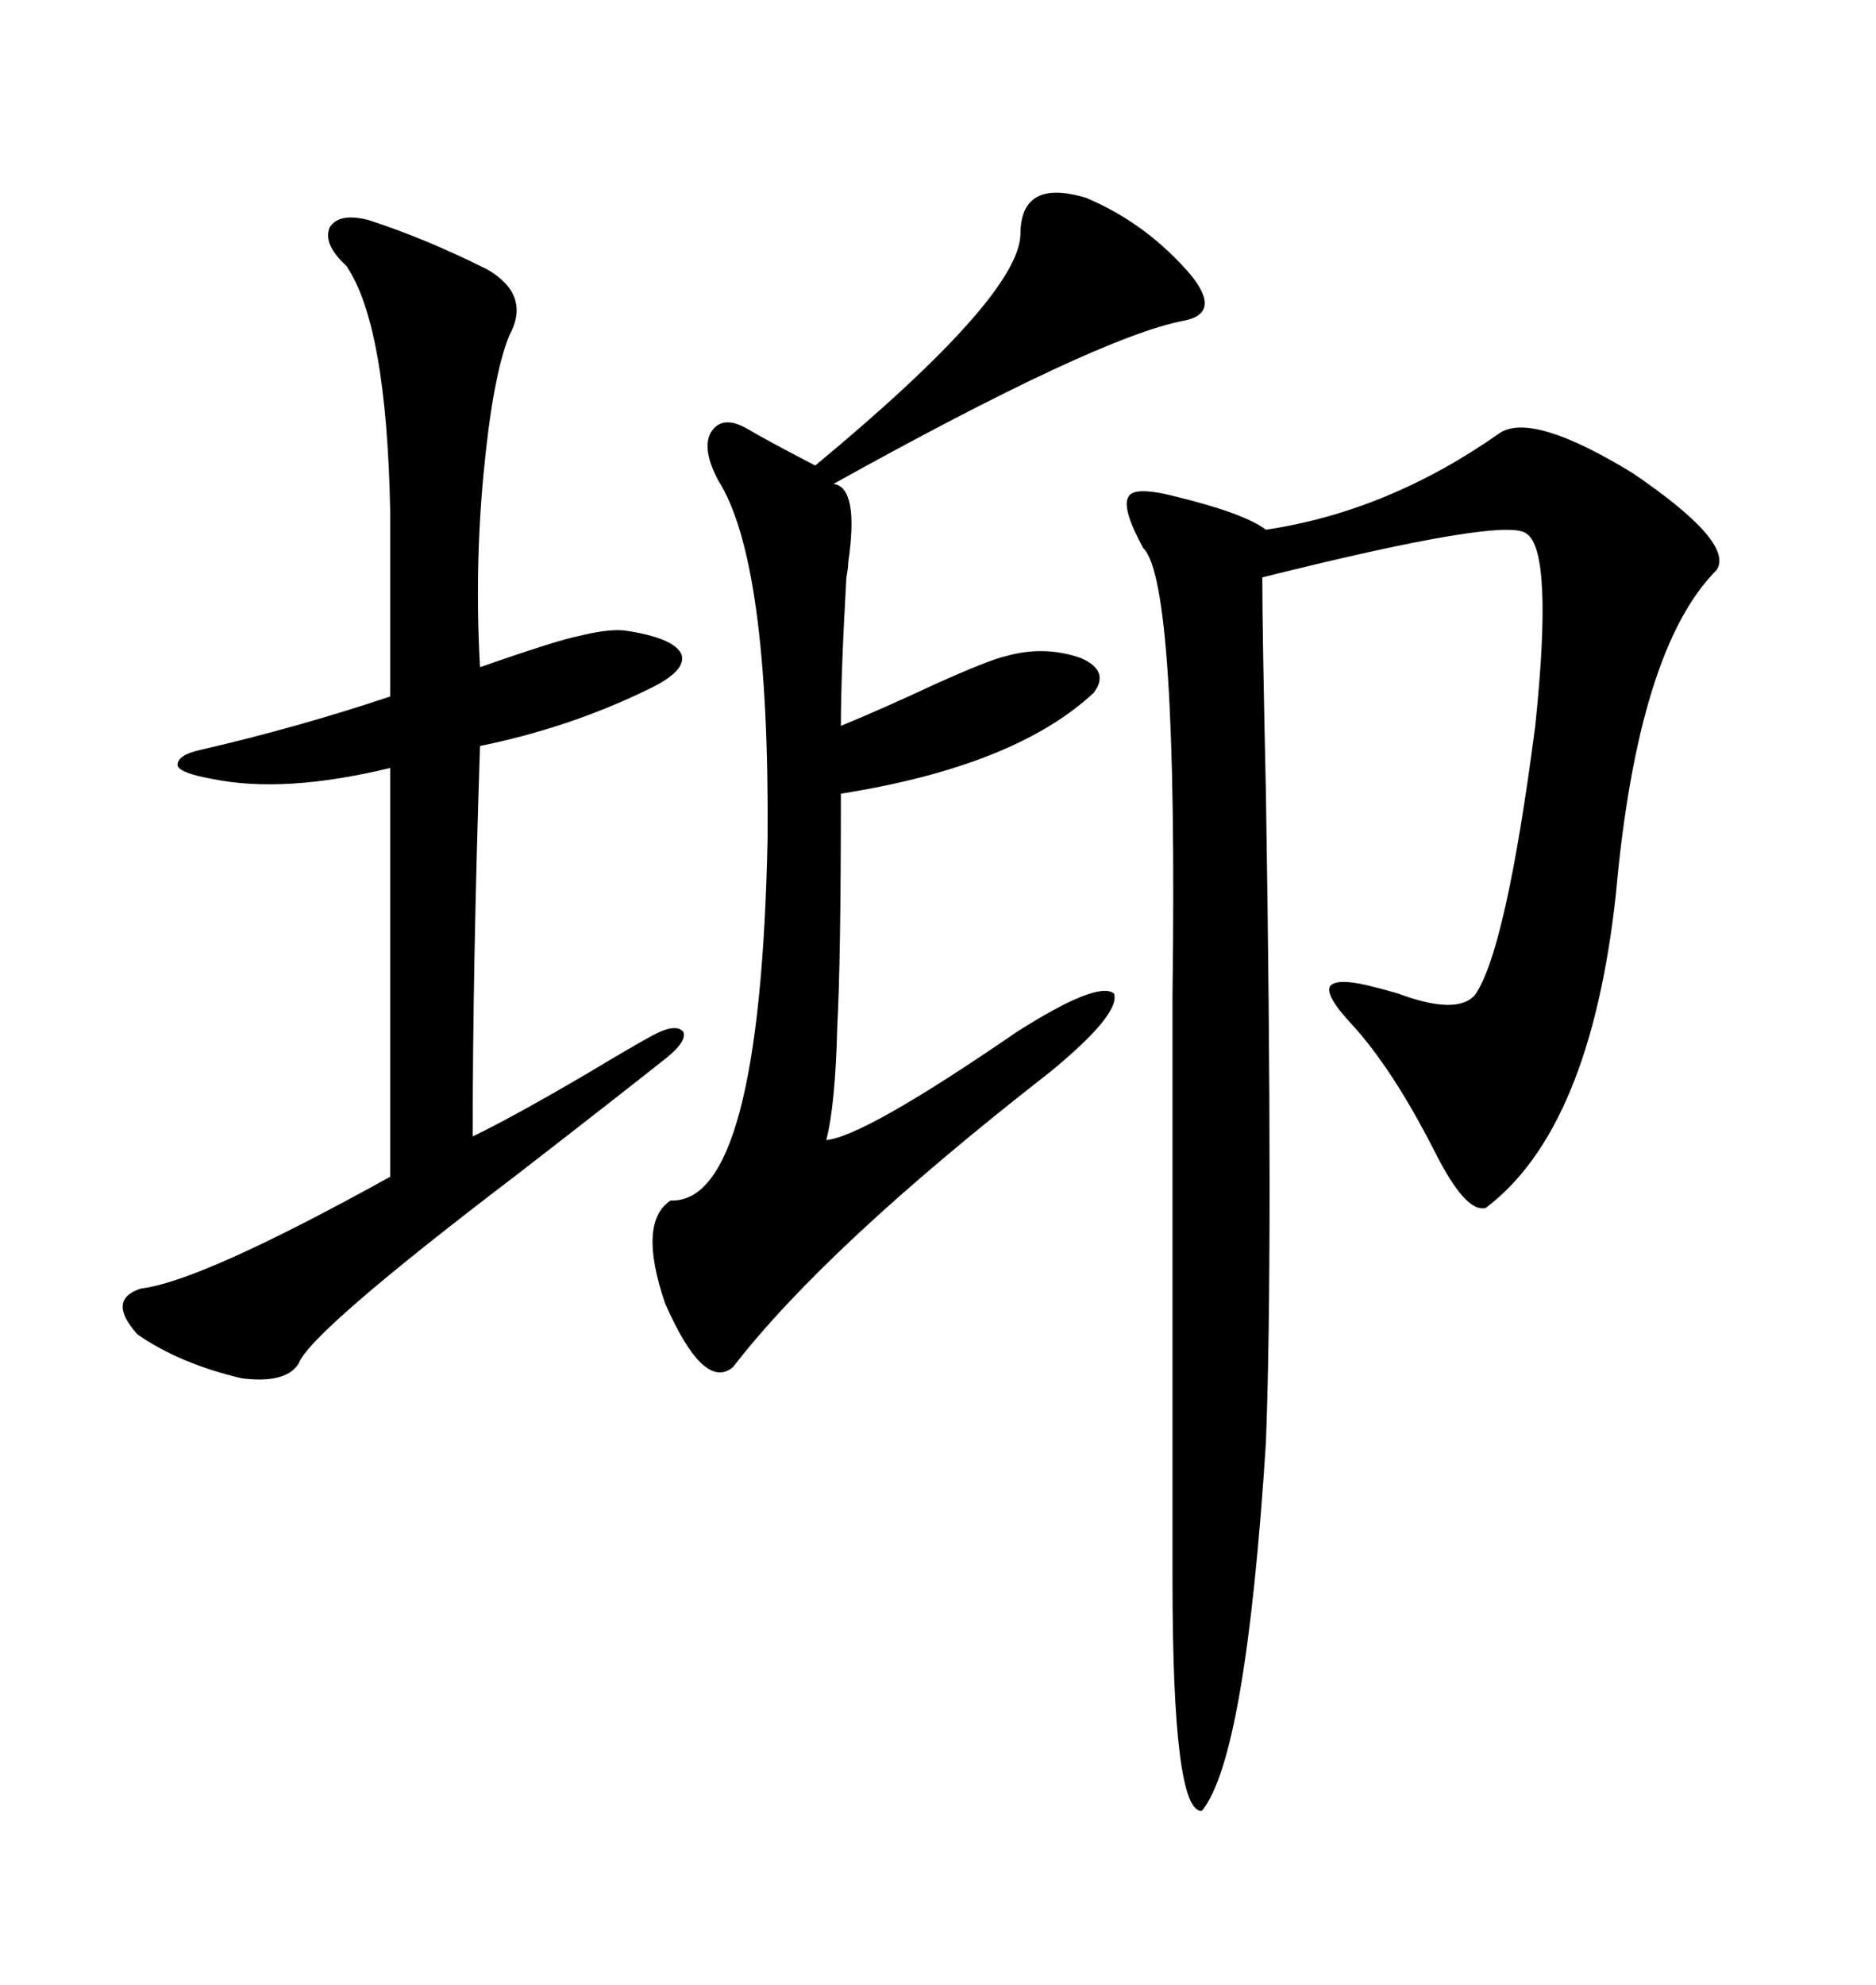 <svg xmlns="http://www.w3.org/2000/svg" xmlns:xlink="http://www.w3.org/1999/xlink" width="300" height="317.285"><path d="M239.94 69.14L239.94 69.14Q245.21 65.92 261.04 75.59L261.04 75.59Q277.44 86.72 274.51 91.11L274.51 91.11Q261.91 103.71 258.40 142.97L258.40 142.97Q254.30 180.47 237.60 193.07L237.60 193.07Q234.38 193.95 229.39 183.98L229.39 183.98Q222.66 170.80 216.21 163.77L216.21 163.77Q211.82 159.08 212.70 157.62L212.70 157.62Q213.87 156.15 220.31 157.91L220.31 157.91Q221.48 158.20 223.54 158.79L223.54 158.79Q232.91 162.30 235.84 159.08L235.84 159.08Q240.82 152.05 245.51 116.02L245.51 116.02Q248.44 87.89 244.04 85.25L244.04 85.25Q240.53 82.62 201.86 92.29L201.86 92.29Q201.86 100.78 202.44 126.86L202.44 126.86Q203.61 199.80 202.44 230.57L202.44 230.57Q199.22 280.96 192.19 289.45L192.19 289.45Q187.50 289.75 187.50 252.54L187.50 252.54L187.50 178.71Q187.50 171.97 187.50 159.08L187.50 159.08Q188.38 92.87 182.81 87.60L182.81 87.60Q179.30 81.15 180.47 79.39L180.47 79.39Q181.35 77.64 188.09 79.39L188.09 79.39Q198.93 82.03 202.44 84.67L202.44 84.67Q222.07 81.74 239.94 69.14ZM173.73 31.64L173.73 31.64Q183.40 35.74 190.43 43.95L190.43 43.95Q195.41 50.10 189.26 51.27L189.26 51.27Q175.49 53.91 133.30 77.34L133.30 77.34Q137.40 77.93 135.64 89.94L135.64 89.94Q135.64 90.82 135.35 92.29L135.35 92.29Q134.47 107.81 134.47 116.02L134.47 116.02Q140.92 113.38 149.71 109.28L149.71 109.28Q158.20 105.47 160.84 104.88L160.84 104.88Q166.99 103.13 172.85 105.18L172.85 105.18Q177.54 107.23 174.90 110.74L174.90 110.74Q162.30 122.46 134.47 126.86L134.47 126.86Q134.47 153.52 133.89 164.06L133.89 164.06Q133.59 176.66 132.13 182.23L132.13 182.23Q138.28 181.64 162.60 164.94L162.60 164.94Q175.49 156.74 178.13 158.79L178.13 158.79Q179.30 162.01 167.87 171.39L167.87 171.39Q132.13 199.22 117.19 218.55L117.19 218.55Q112.50 222.36 106.35 208.30L106.35 208.30Q101.95 195.41 107.23 191.89L107.23 191.89Q121.58 192.48 122.75 133.89L122.75 133.89Q123.05 89.65 114.84 76.76L114.84 76.76Q112.21 71.78 113.67 69.14L113.67 69.14Q115.43 66.21 119.53 68.55L119.53 68.55Q122.46 70.31 130.37 74.41L130.37 74.41Q162.89 47.46 163.18 37.50L163.18 37.50Q163.18 28.42 173.73 31.64ZM58.89 35.16L58.89 35.16Q67.97 38.09 77.93 43.07L77.93 43.07Q84.96 47.17 81.45 53.61L81.45 53.61Q78.81 60.06 77.34 75.59L77.34 75.59Q75.88 90.82 76.76 106.64L76.76 106.64Q89.36 102.25 92.58 101.66L92.58 101.66Q97.27 100.49 99.90 100.78L99.90 100.78Q107.81 101.95 108.98 104.59L108.98 104.59Q109.86 107.23 103.71 110.16L103.71 110.16Q91.11 116.31 76.76 119.24L76.76 119.24Q75.59 154.69 75.59 181.64L75.59 181.64Q81.74 178.71 93.75 171.68L93.75 171.68Q101.07 167.29 104.30 165.53L104.30 165.53Q108.11 163.48 109.28 164.94L109.28 164.94Q109.86 166.41 106.64 169.04L106.64 169.04Q98.14 175.78 82.62 187.79L82.62 187.79Q49.51 212.99 47.75 217.97L47.75 217.97Q45.70 221.19 38.67 220.31L38.67 220.31Q28.71 217.97 21.97 213.28L21.97 213.28Q16.99 207.71 22.56 205.96L22.56 205.96Q32.23 204.79 62.40 188.09L62.40 188.09L62.40 122.75Q45.41 126.86 33.98 124.51L33.98 124.51Q29.00 123.63 28.42 122.46L28.42 122.46Q28.13 120.70 32.23 119.82L32.23 119.82Q47.46 116.31 62.40 111.33L62.40 111.33L62.40 81.74Q61.82 51.86 55.37 42.48L55.37 42.48Q51.56 38.96 52.73 36.33L52.73 36.33Q54.20 33.98 58.89 35.16Z"/></svg>